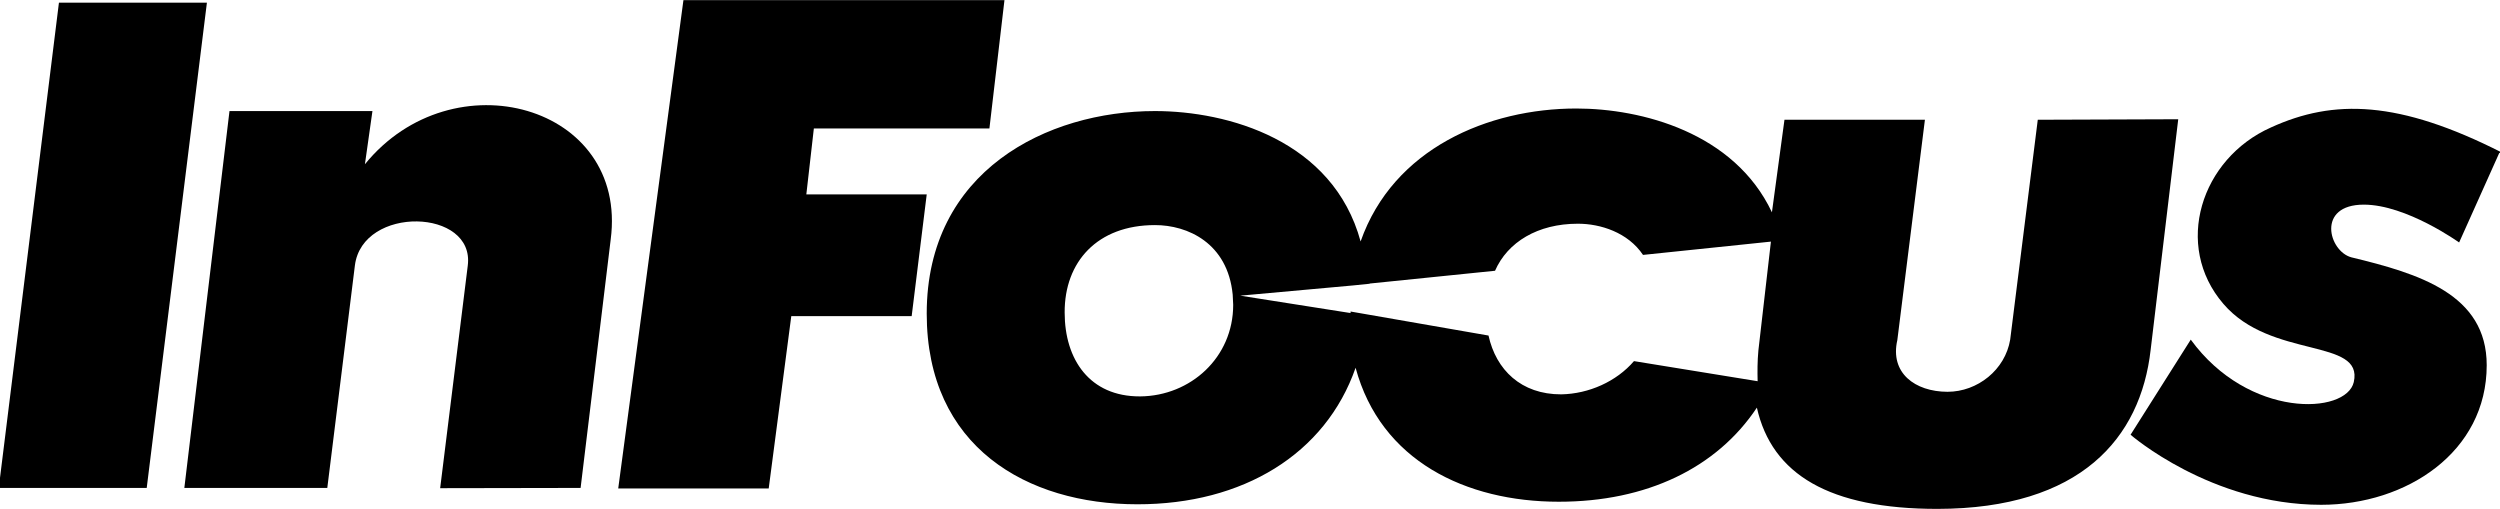 <?xml version="1.0" encoding="UTF-8"?>
<svg id="svg8" width="3683pt" height="750pt" version="1.1" viewBox="0 0 3683 750" xmlns="http://www.w3.org/2000/svg" xmlns:cc="http://creativecommons.org/ns#" xmlns:dc="http://purl.org/dc/elements/1.1/" xmlns:rdf="http://www.w3.org/1999/02/22-rdf-syntax-ns#">
 <defs id="defs2">
  <clipPath id="clipPath28">
   <path id="path26" d="m16.75 591h68.826v14.246h-68.826z"/>
  </clipPath>
  <clipPath id="clipPath36">
   <path id="path34" d="m0 0h792v612h-792z"/>
  </clipPath>
  <clipPath id="clipPath46">
   <path id="path44" d="m0.249-35.289h11.509v43.62h-11.509z"/>
  </clipPath>
 </defs>
 <g id="layer1" transform="translate(-79.956 455.31)">
  <g id="g22" transform="matrix(53.693 0 0 -53.693 -828.72 32034)">
   <g id="g24" clip-path="url(#clipPath28)">
    <g id="g30">
     <g id="g32" clip-path="url(#clipPath36)">
      <g id="g38" transform="matrix(68.814 0 0 14.03 -17.105 495.11)">
       <g id="g40">
        <g id="g42" clip-path="url(#clipPath46)">
         <path id="path48" d="m0.895 7.839-6e-3 -0.251h-0.07l-0.003-0.129h0.048l-0.006-0.238h-0.048l-0.009-0.337h-0.06l0.026 0.955"/>
         <path id="path50" d="m1.491 7.54-0.016-0.175s-0.021 0.074-0.038 0.074c-0.019-1e-4 -0.014-0.091-0.005-0.103 0.027-0.032 0.054-0.072 0.054-0.211 0-0.17-0.032-0.273-0.066-0.273-0.044 1e-4 -0.076 0.137-0.076 0.137l0.024 0.186c0.023-0.155 0.062-0.147 0.065-0.083 0.004 0.087-0.033 0.044-0.052 0.153-0.02 0.114-0.009 0.284 0.019 0.345 0.025 0.056 0.051 0.053 0.092-0.049"/>
         <path id="path52" d="m0.726 6.885 0.012 0.486c0.007 0.263-0.063 0.358-0.098 0.147l0.003 0.104h-0.057l-0.018-0.737h0.057l0.011 0.435c0.003 0.118 0.048 0.112 0.045-5e-4l-0.011-0.435"/>
         <path id="path54" d="m1.307 7.605-0.011-0.43c-0.002-0.059-0.013-0.102-0.025-0.102-0.013 2e-4 -0.023 0.037-0.02 0.101l0.011 0.431h-0.056l-0.005-0.181c-0.015 0.156-0.052 0.203-0.078 0.203-0.035 0-0.073-0.078-0.086-0.26-0.011 0.198-0.053 0.255-0.082 0.255-0.043 0-0.091-0.117-0.091-0.396 0-0.261 0.04-0.373 0.084-0.373 0.042-2e-4 0.075 0.098 0.087 0.267 0.01-0.182 0.044-0.262 0.081-0.262 0.035-1e-4 0.063 0.066 0.079 0.184 0.006-0.131 0.029-0.198 0.072-0.198 0.057 4e-4 0.081 0.138 0.085 0.311l0.011 0.451zm-0.358-0.541c-0.02-3e-4 -0.03 0.072-0.03 0.164-1e-4 0.099 0.013 0.171 0.036 0.171 0.013 1e-4 0.029-0.035 0.031-0.136l2e-4 -0.02c0-0.103-0.017-0.178-0.037-0.179zm0.197 0.069c-7e-3 -0.04-0.018-0.064-0.029-0.065-0.016-2e-4 -0.026 0.048-0.029 0.115l-0.055 0.047v-0.003l-0.044 0.034 0.045 0.02 6e-4 3e-4 0.006 0.003v4e-4l0.05 0.025c0.005 0.056 0.017 0.092 0.033 0.092 0.009 1e-4 0.02-0.017 0.026-0.061l0.051 0.026-0.005-0.213c-4e-4 -0.021-4e-4 -0.041-3e-4 -0.06"/>
         <path id="path56" d="m0.577 7.834-0.024-0.949h-0.059l0.024 0.949"/>
        </g>
       </g>
      </g>
     </g>
    </g>
   </g>
  </g>
 </g>
</svg>
